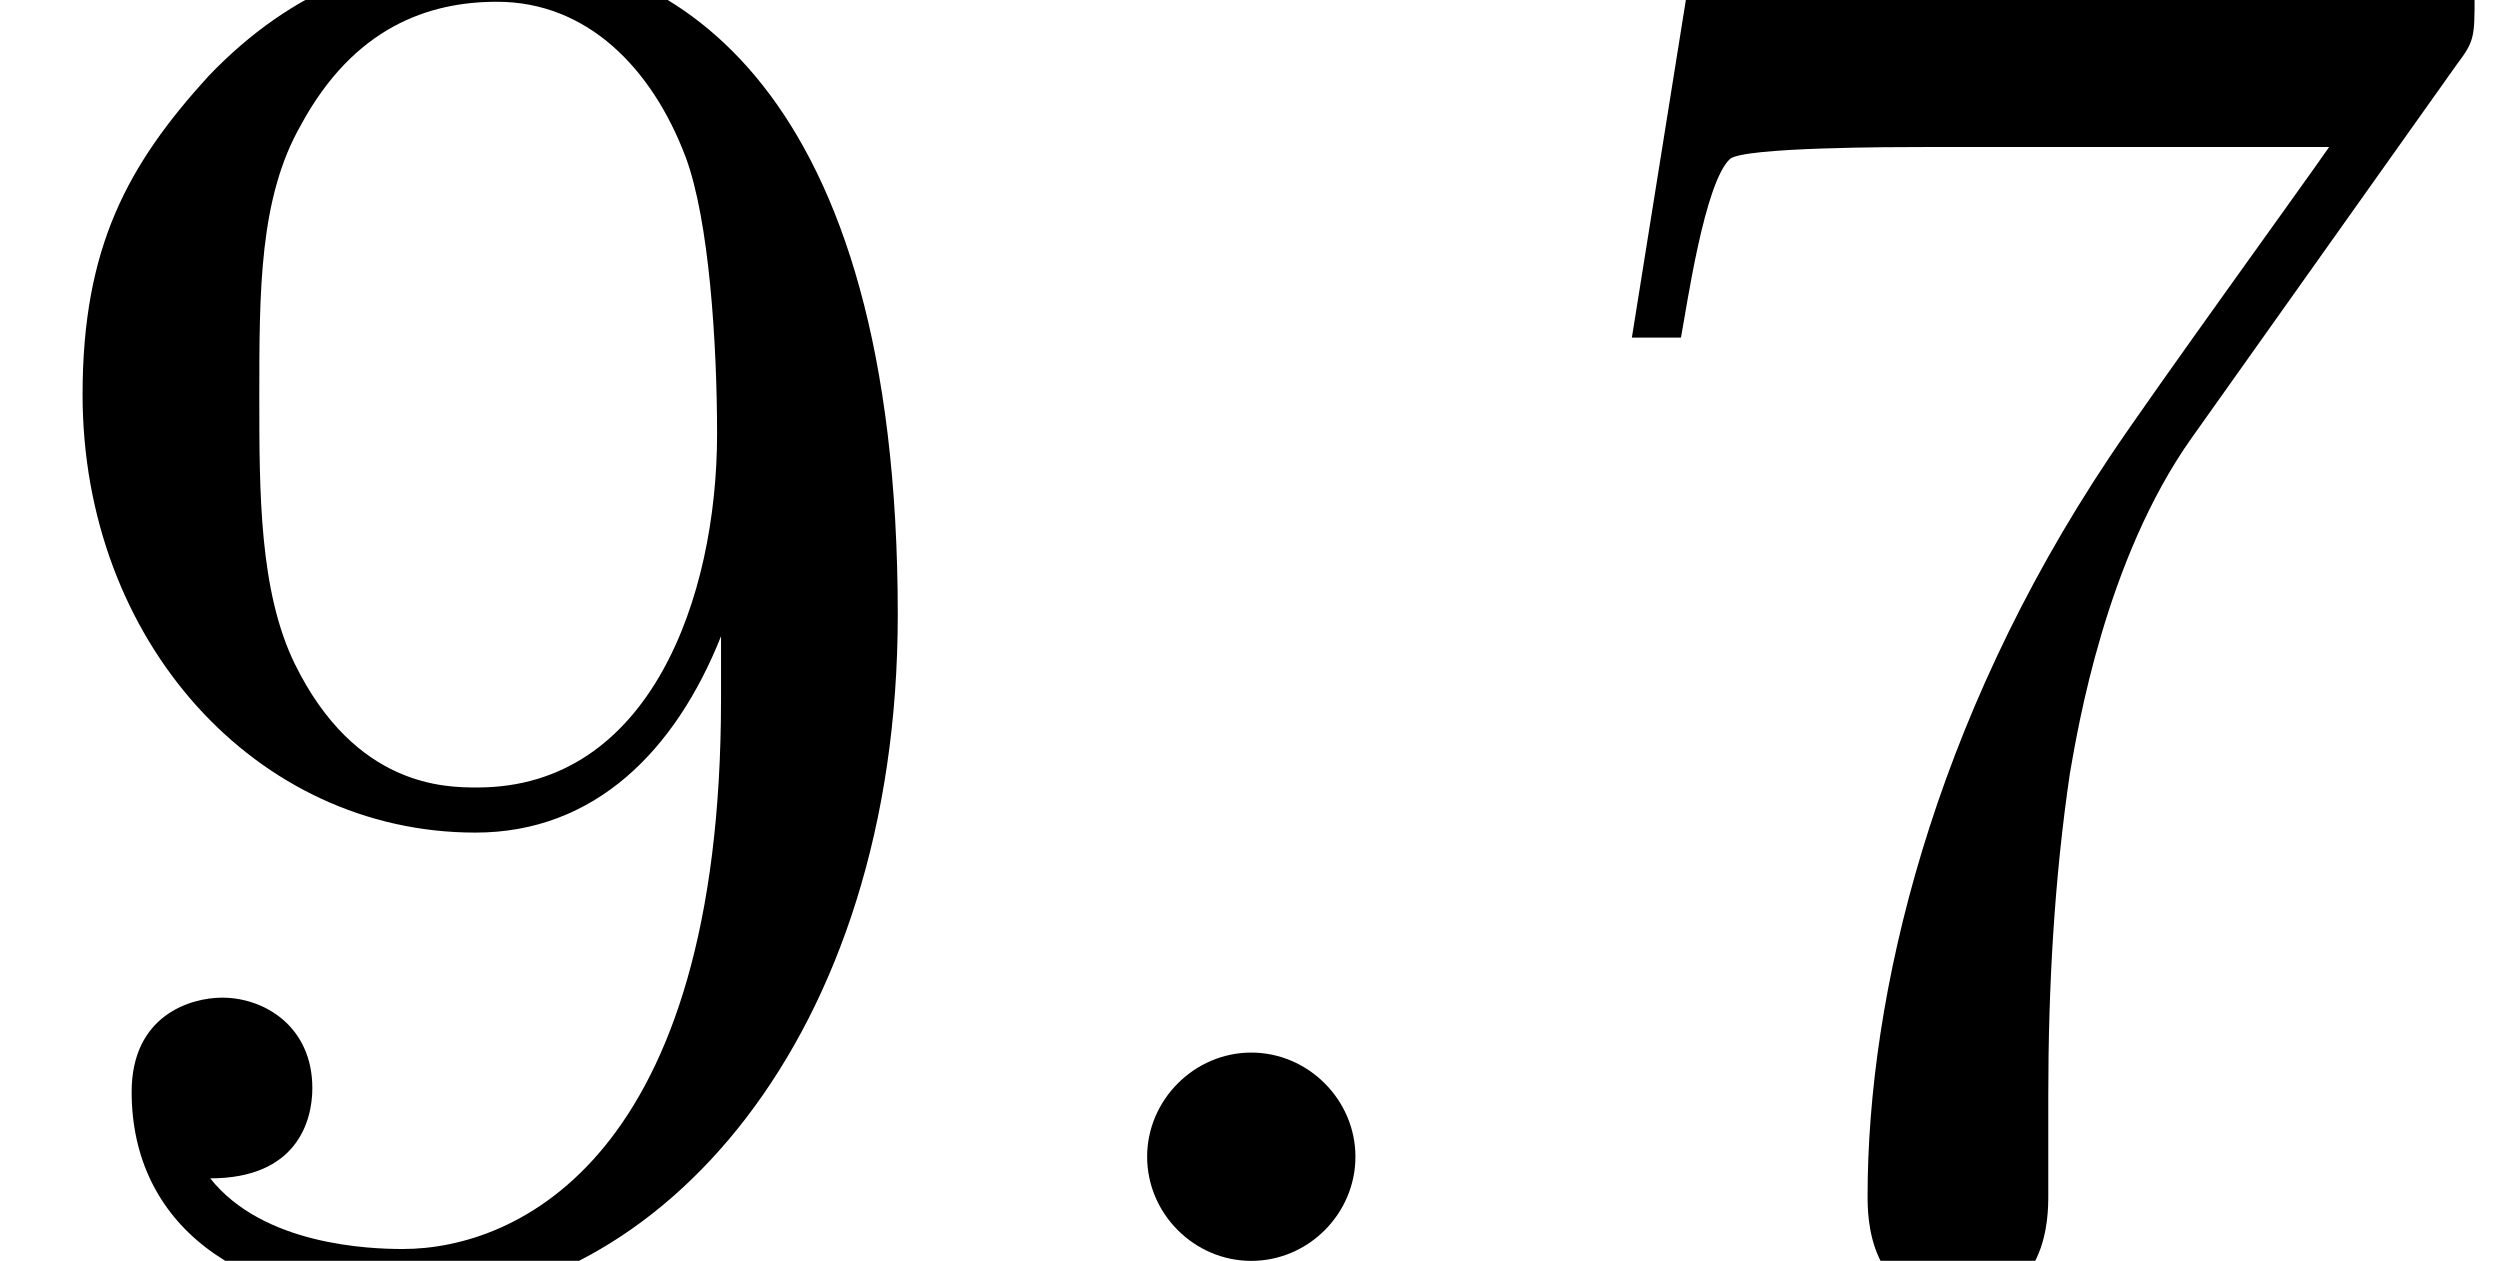 <?xml version='1.0'?>
<!-- This file was generated by dvisvgm 1.9.2 -->
<svg height='7.995pt' version='1.1' viewBox='288.506 253.647 15.853 7.995' width='15.853pt' xmlns='http://www.w3.org/2000/svg' xmlns:xlink='http://www.w3.org/1999/xlink'>
<defs>
<path d='M4.724 -6.045C4.814 -6.164 4.814 -6.184 4.814 -6.392H2.402C1.191 -6.392 1.171 -6.521 1.131 -6.71H0.883L0.556 -4.665H0.804C0.834 -4.824 0.923 -5.449 1.052 -5.568C1.122 -5.628 1.896 -5.628 2.025 -5.628H4.079C3.97 -5.469 3.186 -4.387 2.968 -4.059C2.074 -2.72 1.747 -1.34 1.747 -0.328C1.747 -0.228 1.747 0.218 2.203 0.218S2.66 -0.228 2.66 -0.328V-0.834C2.66 -1.38 2.69 -1.926 2.769 -2.462C2.809 -2.69 2.948 -3.543 3.385 -4.159L4.724 -6.045Z' id='g54-55'/>
<path d='M3.643 -3.156V-2.839C3.643 -0.516 2.61 -0.06 2.035 -0.06C1.866 -0.06 1.33 -0.079 1.062 -0.417C1.499 -0.417 1.578 -0.705 1.578 -0.873C1.578 -1.181 1.34 -1.33 1.122 -1.33C0.963 -1.33 0.665 -1.241 0.665 -0.854C0.665 -0.189 1.201 0.218 2.045 0.218C3.325 0.218 4.536 -1.131 4.536 -3.265C4.536 -5.935 3.394 -6.61 2.511 -6.61C1.965 -6.61 1.479 -6.432 1.052 -5.985C0.645 -5.538 0.417 -5.122 0.417 -4.377C0.417 -3.136 1.29 -2.164 2.402 -2.164C3.007 -2.164 3.414 -2.581 3.643 -3.156ZM2.412 -2.392C2.253 -2.392 1.796 -2.392 1.489 -3.017C1.31 -3.385 1.31 -3.881 1.31 -4.367C1.31 -4.903 1.31 -5.37 1.519 -5.737C1.787 -6.233 2.164 -6.362 2.511 -6.362C2.968 -6.362 3.295 -6.025 3.464 -5.578C3.583 -5.26 3.623 -4.635 3.623 -4.179C3.623 -3.355 3.285 -2.392 2.412 -2.392Z' id='g54-57'/>
<use id='g60-58' transform='scale(1.255)' xlink:href='#g55-58'/>
<path d='M1.525 -0.421C1.525 -0.651 1.334 -0.842 1.104 -0.842S0.683 -0.651 0.683 -0.421S0.873 0 1.104 0S1.525 -0.191 1.525 -0.421Z' id='g55-58'/>
<use id='g62-55' transform='scale(1.004)' xlink:href='#g54-55'/>
<use id='g62-57' transform='scale(1.004)' xlink:href='#g54-57'/>
</defs>
<g id='page279' transform='matrix(1.25 0 0 1.25 0 0)'>
<use x='230.805' xlink:href='#g62-57' y='209.314'/>
<use x='235.767' xlink:href='#g60-58' y='209.314'/>
<use x='238.525' xlink:href='#g62-55' y='209.314'/>
</g>
</svg>
